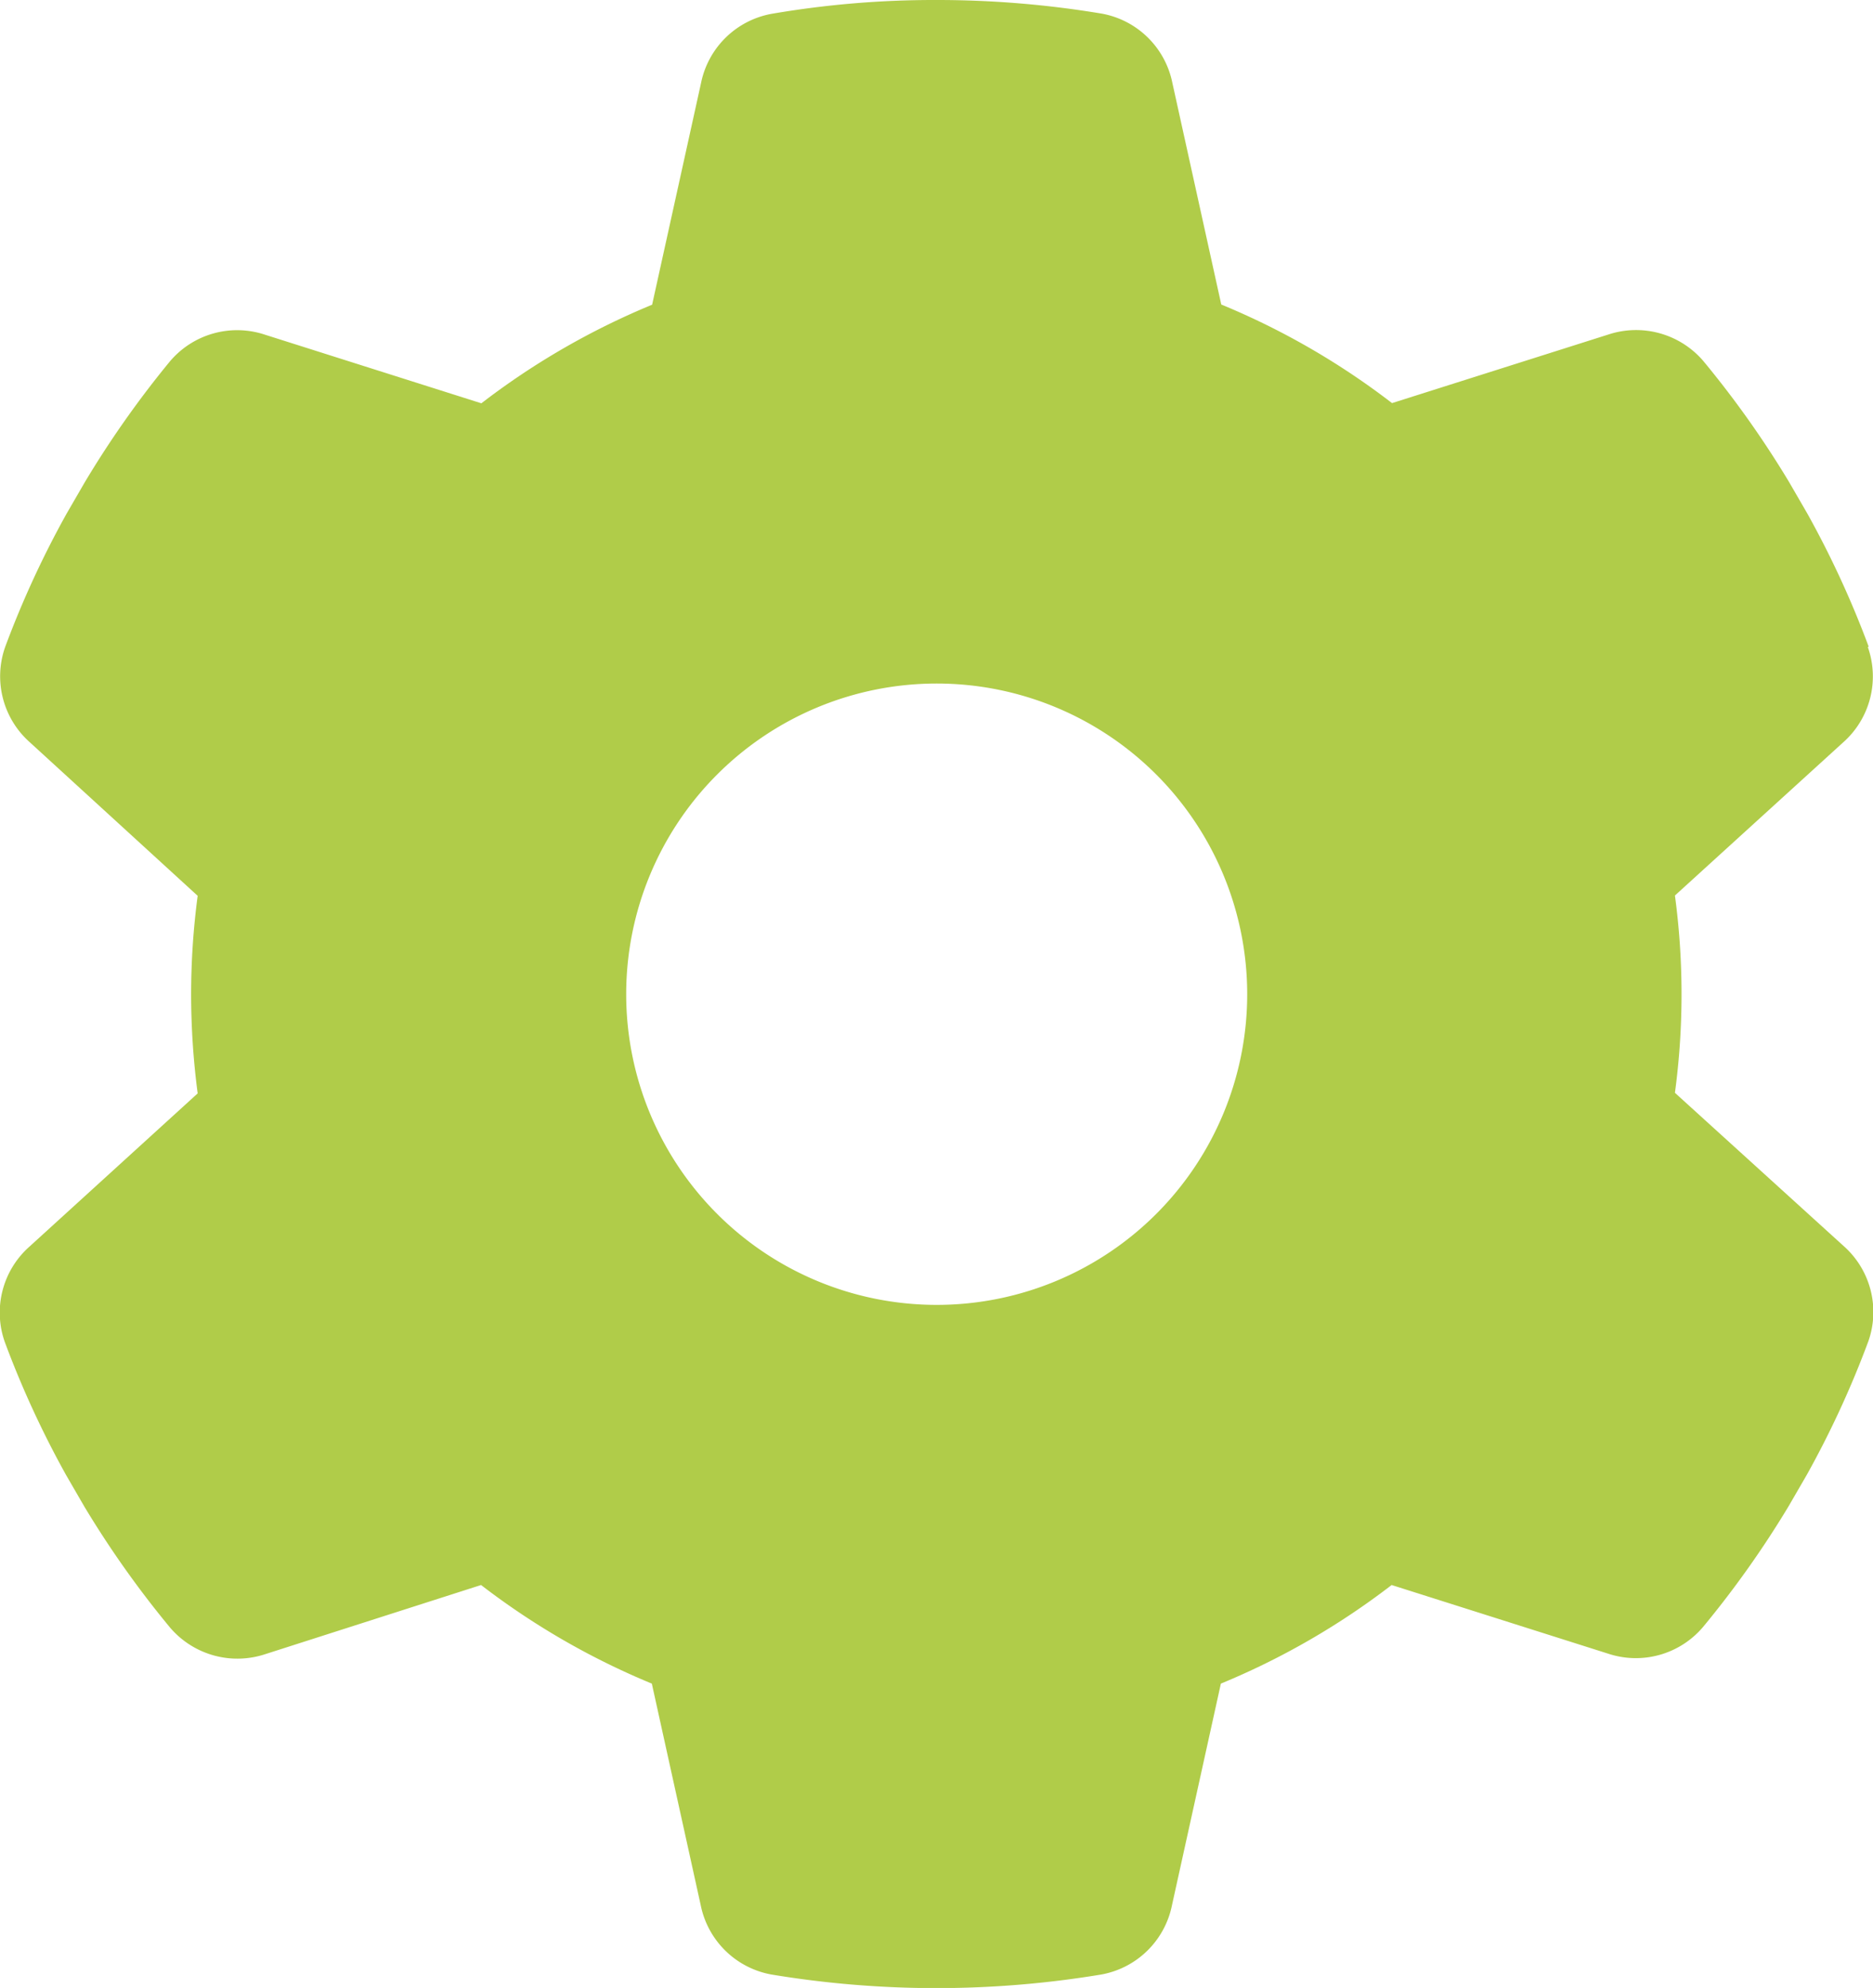 <svg xmlns="http://www.w3.org/2000/svg" width="19.14" height="20.303" viewBox="0 0 19.14 20.303">
  <path d="M33.749,6.608a.9.9,0,0,1-.254.976L31.778,9.146a7.56,7.56,0,0,1,0,2.015L33.5,12.724a.9.9,0,0,1,.254.976,9.831,9.831,0,0,1-.627,1.36l-.186.321a10.093,10.093,0,0,1-.877,1.237.9.9,0,0,1-.972.27l-2.209-.7a7.632,7.632,0,0,1-1.745,1.007l-.5,2.265a.9.9,0,0,1-.722.706,10.3,10.3,0,0,1-3.371,0,.9.9,0,0,1-.722-.706l-.5-2.265a7.632,7.632,0,0,1-1.745-1.007l-2.205.706a.905.905,0,0,1-.972-.27,10.093,10.093,0,0,1-.877-1.237l-.186-.321a9.832,9.832,0,0,1-.627-1.36.9.9,0,0,1,.254-.976l1.717-1.563a7.782,7.782,0,0,1-.067-1.011,7.675,7.675,0,0,1,.067-1.007L14.969,7.583a.9.9,0,0,1-.254-.976,9.831,9.831,0,0,1,.627-1.36l.186-.321A10.093,10.093,0,0,1,16.4,3.689a.9.9,0,0,1,.972-.27l2.209.7a7.632,7.632,0,0,1,1.745-1.007l.5-2.265a.9.9,0,0,1,.722-.706A9.832,9.832,0,0,1,24.234,0,10.249,10.249,0,0,1,25.92.139a.9.9,0,0,1,.722.706l.5,2.265a7.632,7.632,0,0,1,1.745,1.007l2.209-.7a.905.905,0,0,1,.972.27,10.093,10.093,0,0,1,.877,1.237l.186.321a9.831,9.831,0,0,1,.627,1.36Zm-9.515,6.719a3.173,3.173,0,1,0-3.173-3.173,3.173,3.173,0,0,0,3.173,3.173Z" transform="translate(-14.662)" fill="#b0cc49"/>
</svg>
